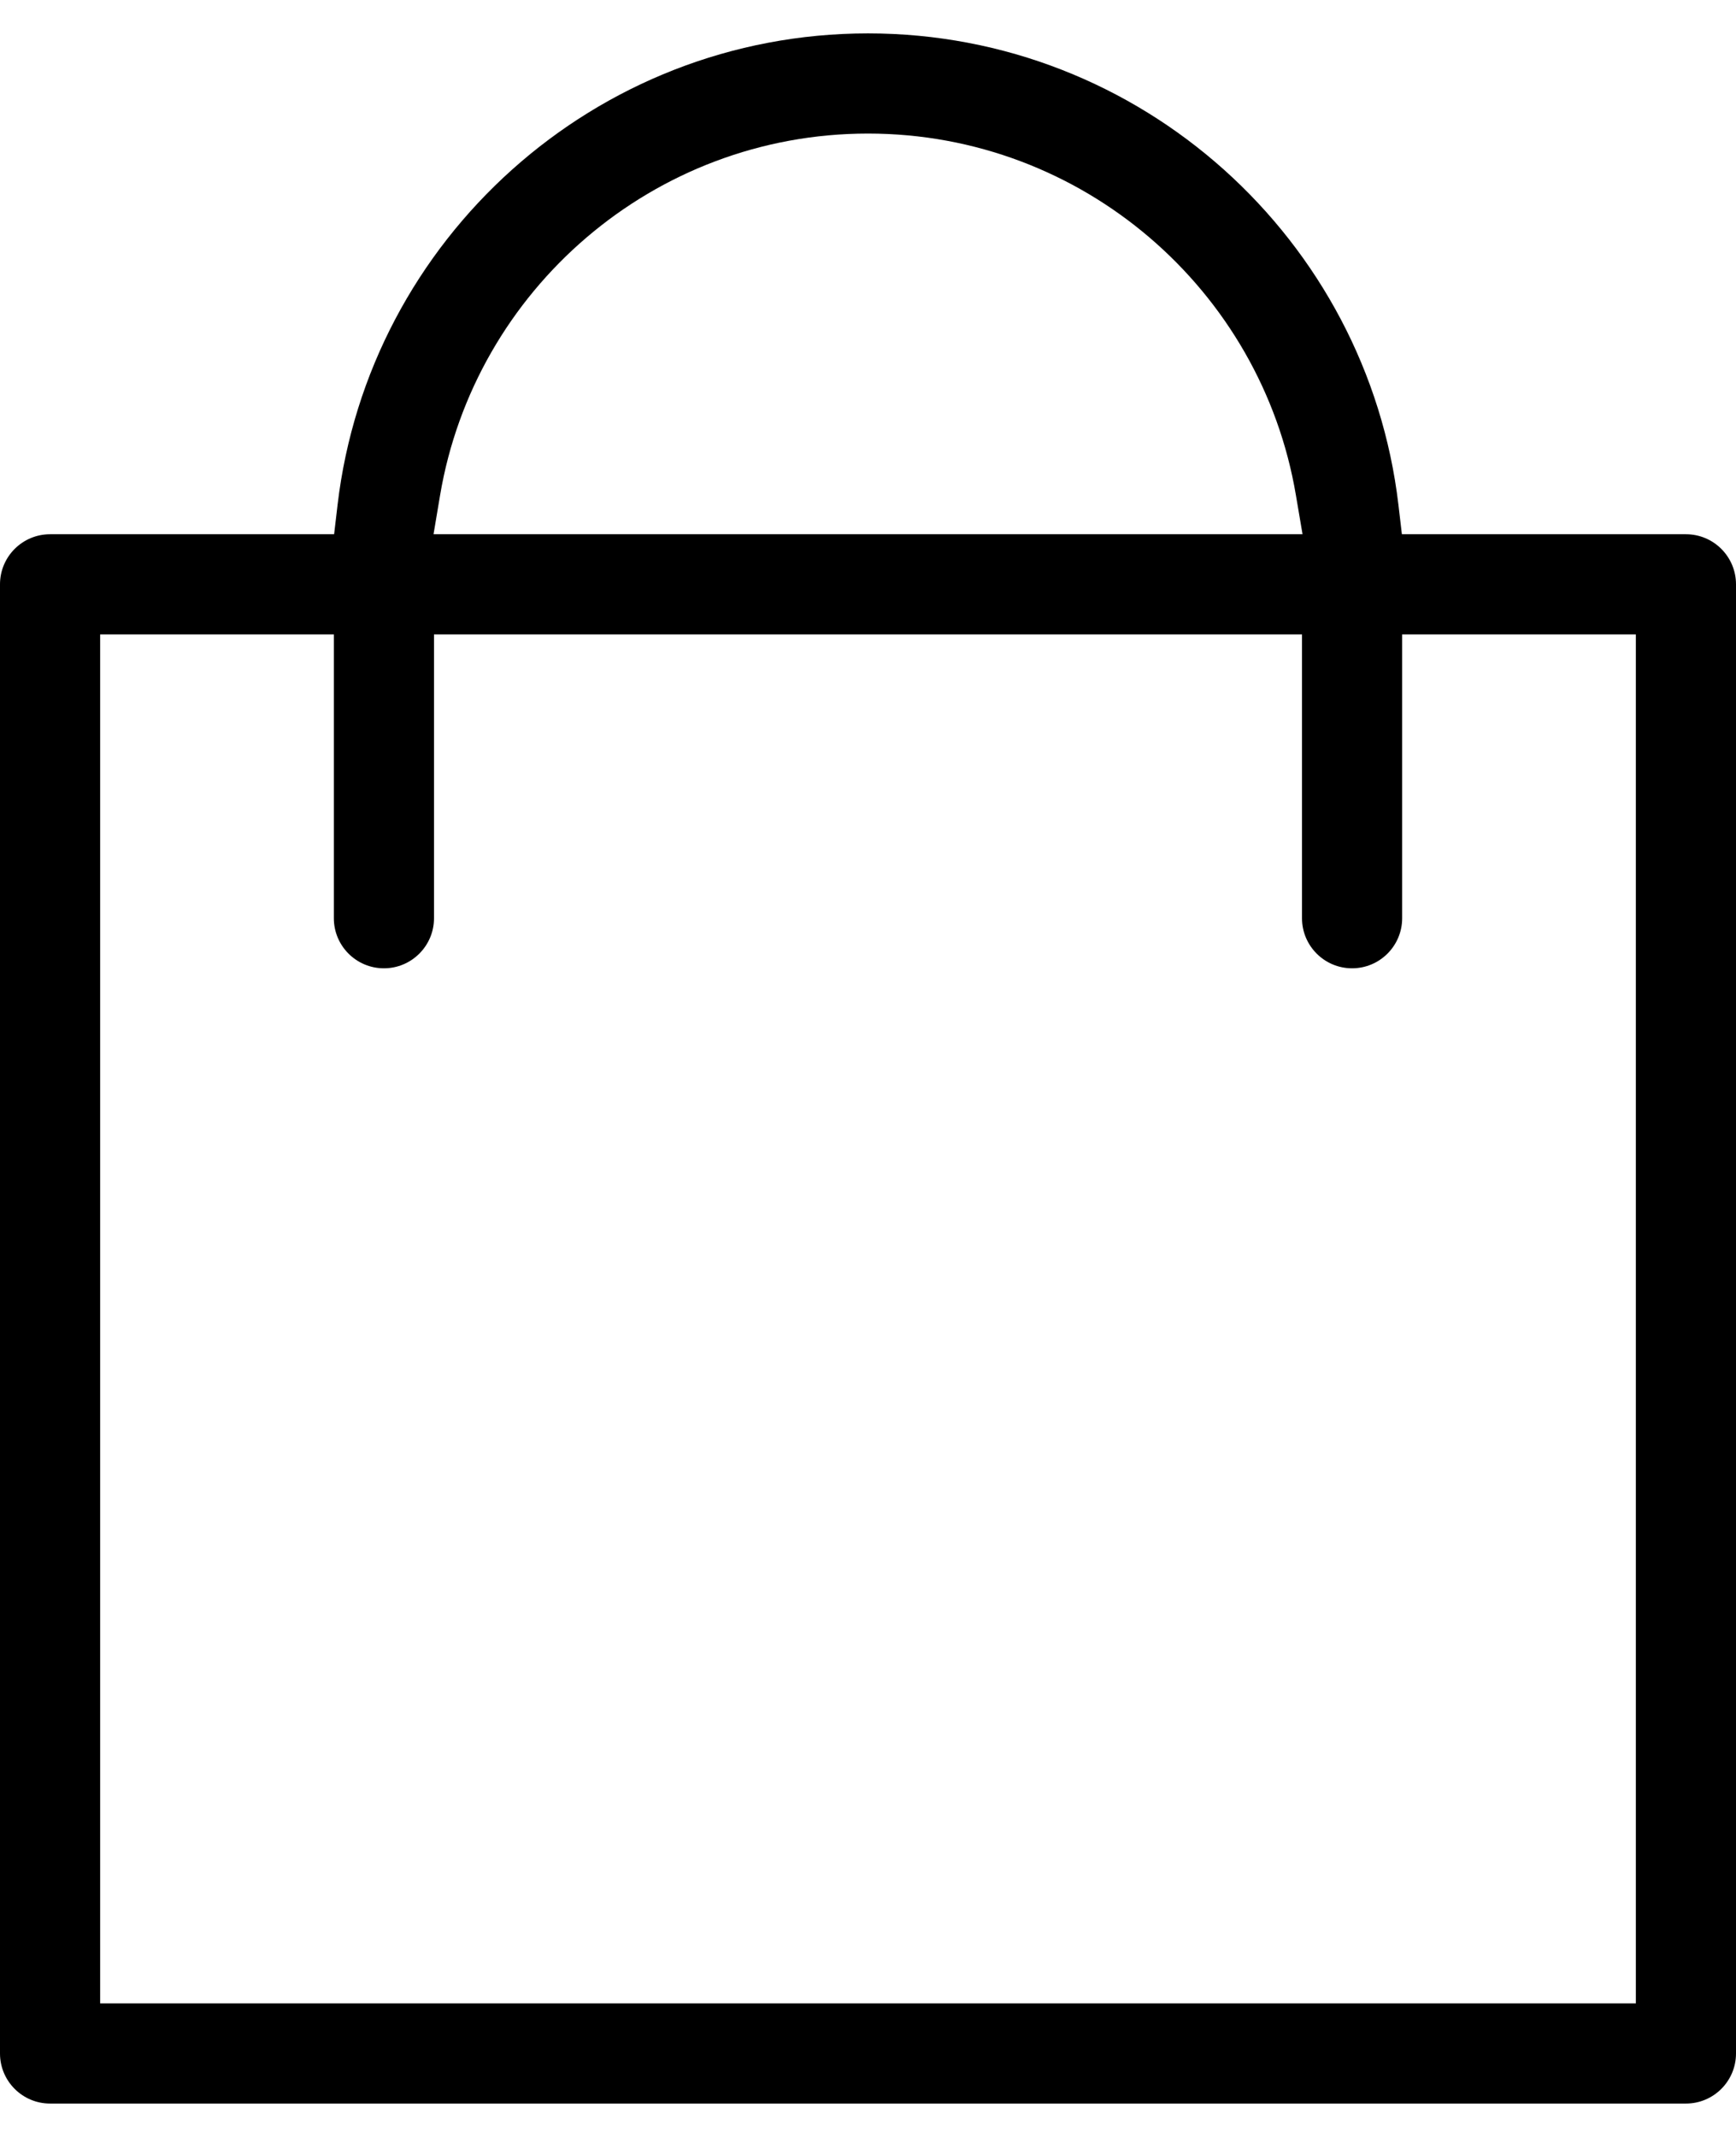 <svg width="26" height="32" viewBox="0 0 26 32" fill="none" xmlns="http://www.w3.org/2000/svg">
<path fill-rule="evenodd" clip-rule="evenodd" d="M20.944 7.558L20.996 8H25.25C25.664 8 26 8.336 26 8.75V30.75C26 31.164 25.664 31.5 25.25 31.5H0.75C0.336 31.5 0 31.164 0 30.75V8.75C0 8.336 0.336 8 0.75 8H5.004L5.056 7.558C5.523 3.59 8.908 0.5 13 0.5C17.092 0.5 20.477 3.59 20.944 7.558ZM6.493 8H19.508L19.409 7.417C18.892 4.347 16.216 2 13 2C9.784 2 7.108 4.347 6.591 7.417L6.493 8ZM1.5 30H24.5V9.5H21V13.75C21 14.164 20.664 14.5 20.25 14.5C19.836 14.5 19.5 14.164 19.5 13.75V9.5H6.5V13.75C6.5 14.164 6.164 14.5 5.75 14.5C5.336 14.5 5 14.164 5 13.75V9.5H1.5V30Z" fill="black"/>
</svg>
